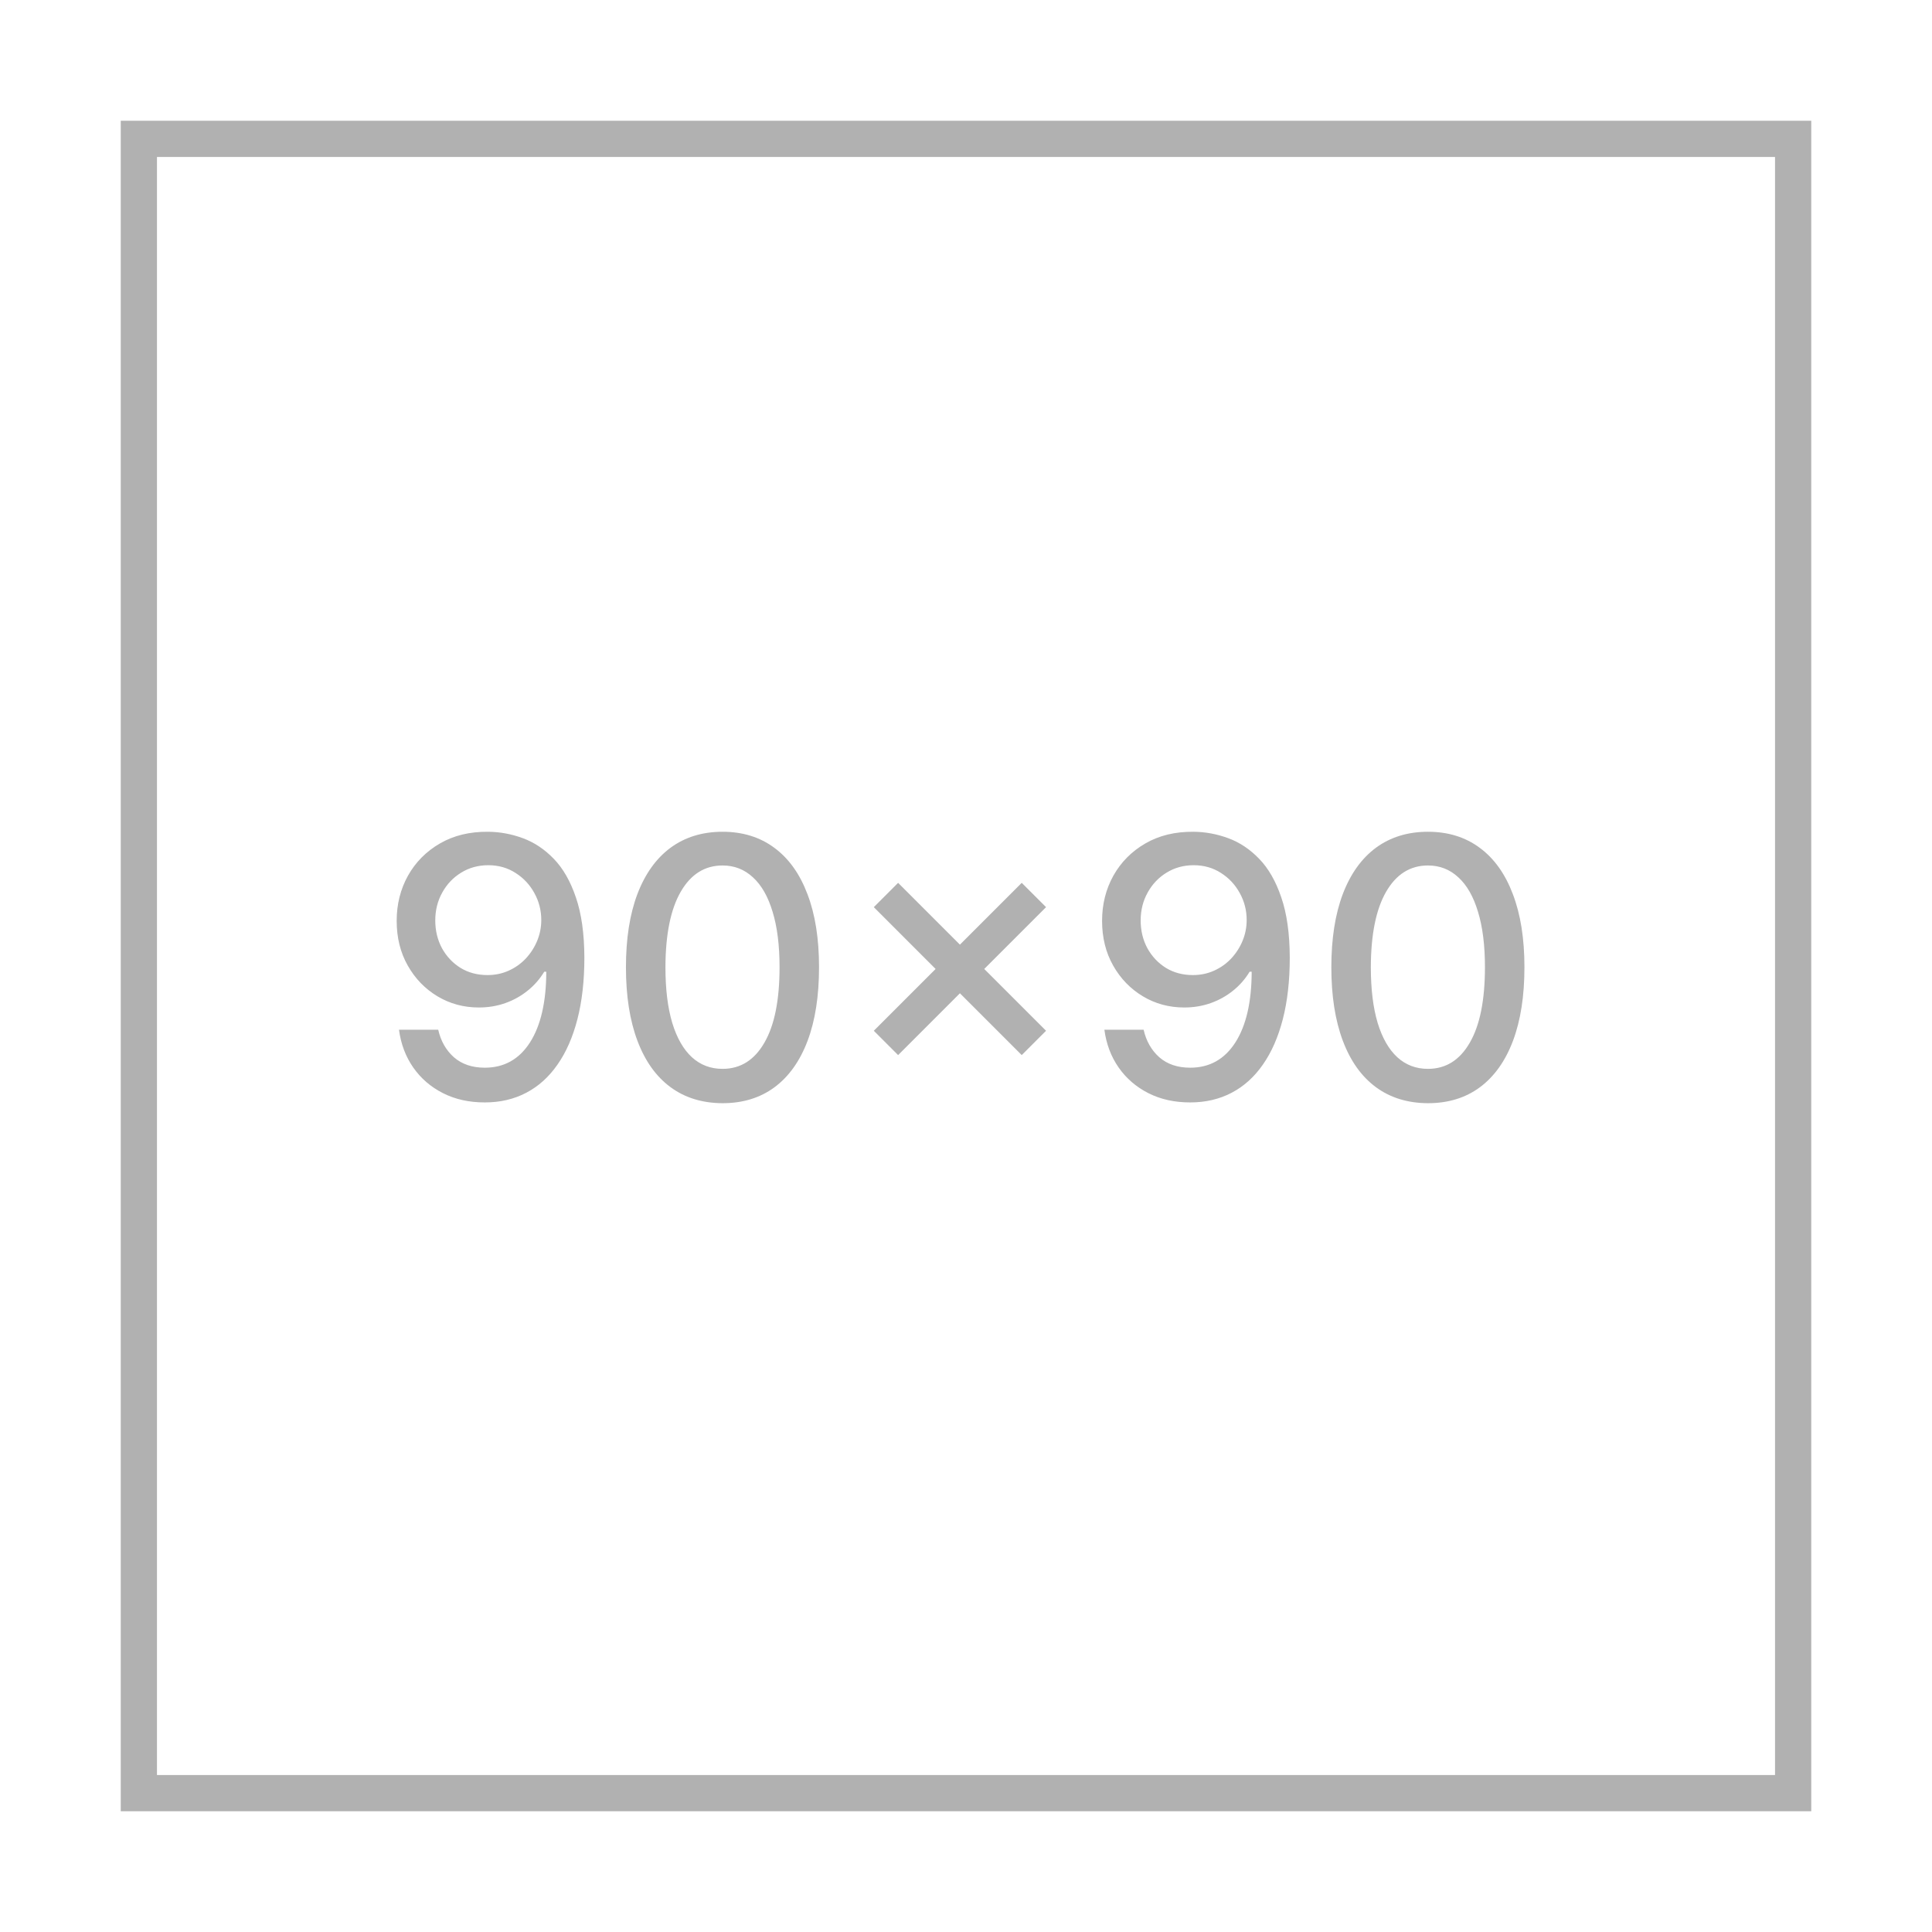 <svg xmlns="http://www.w3.org/2000/svg" width="160" height="160" viewBox="0 0 160 160" fill="none"><rect x="11.5" y="11.5" width="137" height="137" stroke="#B1B1B1" stroke-width="3"></rect><path d="M40.426 68.883C41.399 68.891 42.358 69.068 43.302 69.416C44.247 69.764 45.099 70.332 45.859 71.121C46.626 71.909 47.237 72.974 47.692 74.317C48.153 75.652 48.388 77.314 48.395 79.303C48.395 81.213 48.203 82.914 47.819 84.406C47.436 85.89 46.886 87.144 46.168 88.166C45.458 89.189 44.595 89.967 43.579 90.499C42.564 91.032 41.42 91.298 40.149 91.298C38.849 91.298 37.695 91.043 36.687 90.531C35.678 90.02 34.858 89.313 34.226 88.411C33.594 87.502 33.199 86.458 33.043 85.279H36.292C36.505 86.217 36.939 86.977 37.592 87.559C38.253 88.134 39.105 88.422 40.149 88.422C41.747 88.422 42.993 87.726 43.888 86.334C44.783 84.935 45.234 82.981 45.241 80.474H45.071C44.702 81.085 44.24 81.611 43.686 82.051C43.139 82.492 42.525 82.832 41.843 83.074C41.161 83.315 40.433 83.436 39.659 83.436C38.402 83.436 37.258 83.127 36.228 82.509C35.199 81.891 34.378 81.043 33.768 79.963C33.157 78.883 32.851 77.651 32.851 76.266C32.851 74.888 33.164 73.638 33.789 72.516C34.421 71.394 35.302 70.506 36.431 69.853C37.567 69.192 38.899 68.869 40.426 68.883ZM40.437 71.653C39.606 71.653 38.856 71.859 38.189 72.271C37.528 72.676 37.006 73.227 36.623 73.923C36.239 74.612 36.047 75.379 36.047 76.224C36.047 77.069 36.232 77.836 36.601 78.525C36.978 79.207 37.489 79.75 38.136 80.155C38.789 80.553 39.535 80.751 40.373 80.751C40.998 80.751 41.58 80.631 42.12 80.389C42.66 80.148 43.132 79.814 43.537 79.388C43.942 78.954 44.258 78.465 44.485 77.918C44.712 77.371 44.826 76.796 44.826 76.192C44.826 75.389 44.634 74.644 44.251 73.954C43.874 73.266 43.356 72.712 42.695 72.293C42.035 71.867 41.282 71.653 40.437 71.653ZM59.839 91.362C58.156 91.355 56.718 90.911 55.525 90.031C54.331 89.15 53.419 87.868 52.787 86.185C52.154 84.501 51.838 82.474 51.838 80.102C51.838 77.737 52.154 75.716 52.787 74.04C53.426 72.364 54.342 71.085 55.535 70.204C56.735 69.324 58.17 68.883 59.839 68.883C61.508 68.883 62.939 69.327 64.132 70.215C65.326 71.096 66.238 72.374 66.87 74.05C67.51 75.719 67.829 77.737 67.829 80.102C67.829 82.481 67.513 84.512 66.881 86.195C66.249 87.871 65.336 89.153 64.143 90.041C62.95 90.922 61.515 91.362 59.839 91.362ZM59.839 88.518C61.316 88.518 62.471 87.797 63.301 86.355C64.14 84.913 64.559 82.829 64.559 80.102C64.559 78.29 64.367 76.76 63.983 75.51C63.607 74.253 63.064 73.301 62.353 72.655C61.65 72.001 60.812 71.675 59.839 71.675C58.369 71.675 57.215 72.399 56.377 73.848C55.539 75.297 55.116 77.381 55.109 80.102C55.109 81.92 55.297 83.457 55.674 84.715C56.057 85.965 56.6 86.913 57.304 87.559C58.007 88.198 58.852 88.518 59.839 88.518ZM84.616 87.378L72.365 75.126L74.378 73.113L86.63 85.364L84.616 87.378ZM74.378 87.378L72.365 85.364L84.616 73.113L86.63 75.126L74.378 87.378ZM98.844 68.883C99.817 68.891 100.776 69.068 101.72 69.416C102.665 69.764 103.517 70.332 104.277 71.121C105.044 71.909 105.655 72.974 106.11 74.317C106.571 75.652 106.806 77.314 106.813 79.303C106.813 81.213 106.621 82.914 106.237 84.406C105.854 85.89 105.303 87.144 104.586 88.166C103.876 89.189 103.013 89.967 101.997 90.499C100.982 91.032 99.838 91.298 98.567 91.298C97.267 91.298 96.113 91.043 95.105 90.531C94.096 90.02 93.276 89.313 92.644 88.411C92.011 87.502 91.617 86.458 91.461 85.279H94.71C94.924 86.217 95.357 86.977 96.01 87.559C96.671 88.134 97.523 88.422 98.567 88.422C100.165 88.422 101.411 87.726 102.306 86.334C103.201 84.935 103.652 82.981 103.659 80.474H103.489C103.119 81.085 102.658 81.611 102.104 82.051C101.557 82.492 100.943 82.832 100.261 83.074C99.579 83.315 98.851 83.436 98.077 83.436C96.82 83.436 95.676 83.127 94.647 82.509C93.617 81.891 92.796 81.043 92.186 79.963C91.575 78.883 91.269 77.651 91.269 76.266C91.269 74.888 91.582 73.638 92.207 72.516C92.839 71.394 93.72 70.506 94.849 69.853C95.985 69.192 97.317 68.869 98.844 68.883ZM98.855 71.653C98.024 71.653 97.274 71.859 96.607 72.271C95.946 72.676 95.424 73.227 95.041 73.923C94.657 74.612 94.465 75.379 94.465 76.224C94.465 77.069 94.65 77.836 95.019 78.525C95.396 79.207 95.907 79.75 96.553 80.155C97.207 80.553 97.953 80.751 98.791 80.751C99.416 80.751 99.998 80.631 100.538 80.389C101.078 80.148 101.55 79.814 101.955 79.388C102.36 78.954 102.676 78.465 102.903 77.918C103.13 77.371 103.244 76.796 103.244 76.192C103.244 75.389 103.052 74.644 102.669 73.954C102.292 73.266 101.774 72.712 101.113 72.293C100.453 71.867 99.7 71.653 98.855 71.653ZM118.257 91.362C116.574 91.355 115.136 90.911 113.942 90.031C112.749 89.15 111.837 87.868 111.205 86.185C110.572 84.501 110.256 82.474 110.256 80.102C110.256 77.737 110.572 75.716 111.205 74.04C111.844 72.364 112.76 71.085 113.953 70.204C115.153 69.324 116.588 68.883 118.257 68.883C119.926 68.883 121.357 69.327 122.55 70.215C123.744 71.096 124.656 72.374 125.288 74.05C125.928 75.719 126.247 77.737 126.247 80.102C126.247 82.481 125.931 84.512 125.299 86.195C124.667 87.871 123.754 89.153 122.561 90.041C121.368 90.922 119.933 91.362 118.257 91.362ZM118.257 88.518C119.734 88.518 120.888 87.797 121.719 86.355C122.558 84.913 122.977 82.829 122.977 80.102C122.977 78.29 122.785 76.76 122.401 75.51C122.025 74.253 121.482 73.301 120.771 72.655C120.068 72.001 119.23 71.675 118.257 71.675C116.787 71.675 115.633 72.399 114.795 73.848C113.957 75.297 113.534 77.381 113.527 80.102C113.527 81.92 113.715 83.457 114.092 84.715C114.475 85.965 115.018 86.913 115.722 87.559C116.425 88.198 117.27 88.518 118.257 88.518Z" fill="#B1B1B1"></path></svg>